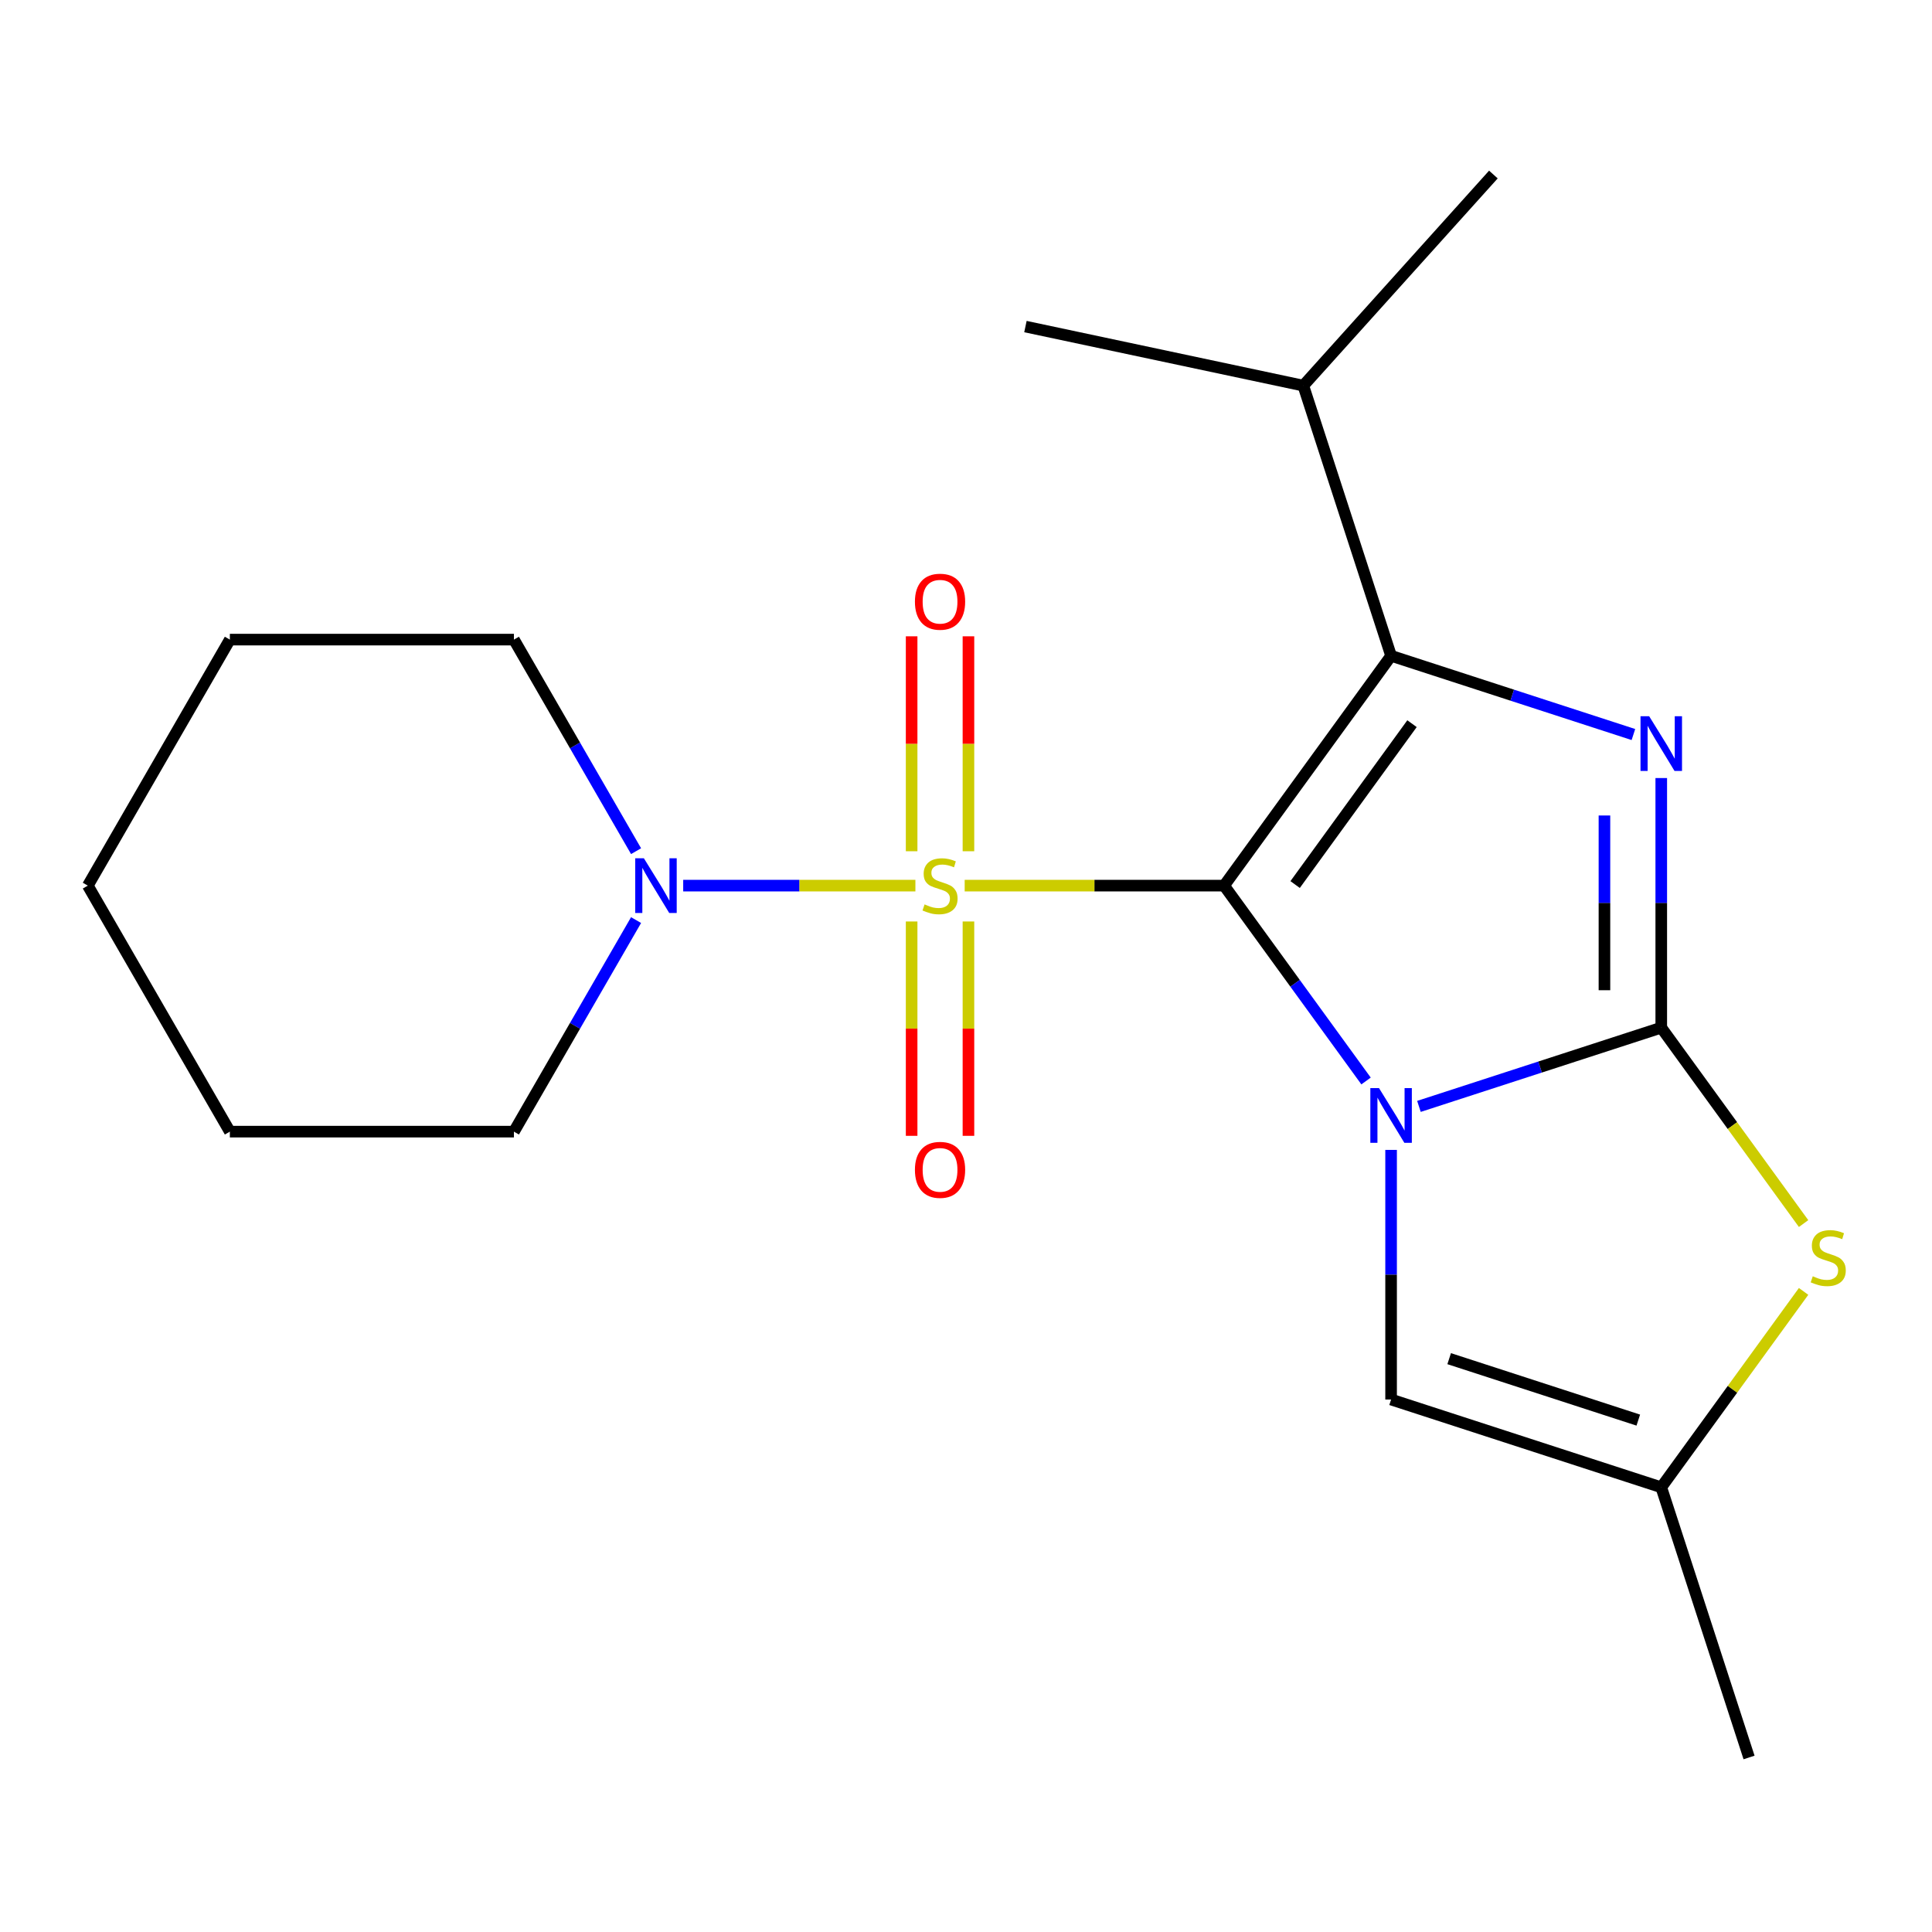 <?xml version='1.0' encoding='iso-8859-1'?>
<svg version='1.1' baseProfile='full'
              xmlns='http://www.w3.org/2000/svg'
                      xmlns:rdkit='http://www.rdkit.org/xml'
                      xmlns:xlink='http://www.w3.org/1999/xlink'
                  xml:space='preserve'
width='1000px' height='1000px' viewBox='0 0 1000 1000'>
<!-- END OF HEADER -->
<rect style='opacity:1.0;fill:#FFFFFF;stroke:none' width='1000' height='1000' x='0' y='0'> </rect>
<path class='bond-0' d='M 633.6,458.398 L 670.334,508.958' style='fill:none;fill-rule:evenodd;stroke:#000000;stroke-width:6px;stroke-linecap:butt;stroke-linejoin:miter;stroke-opacity:1' />
<path class='bond-0' d='M 670.334,508.958 L 707.067,559.517' style='fill:none;fill-rule:evenodd;stroke:#0000FF;stroke-width:6px;stroke-linecap:butt;stroke-linejoin:miter;stroke-opacity:1' />
<path class='bond-1' d='M 633.6,458.398 L 566.46,458.398' style='fill:none;fill-rule:evenodd;stroke:#000000;stroke-width:6px;stroke-linecap:butt;stroke-linejoin:miter;stroke-opacity:1' />
<path class='bond-1' d='M 566.46,458.398 L 499.32,458.398' style='fill:none;fill-rule:evenodd;stroke:#CCCC00;stroke-width:6px;stroke-linecap:butt;stroke-linejoin:miter;stroke-opacity:1' />
<path class='bond-3' d='M 633.6,458.398 L 720.026,339.443' style='fill:none;fill-rule:evenodd;stroke:#000000;stroke-width:6px;stroke-linecap:butt;stroke-linejoin:miter;stroke-opacity:1' />
<path class='bond-3' d='M 670.355,457.84 L 730.853,374.572' style='fill:none;fill-rule:evenodd;stroke:#000000;stroke-width:6px;stroke-linecap:butt;stroke-linejoin:miter;stroke-opacity:1' />
<path class='bond-2' d='M 734.442,572.669 L 797.154,552.293' style='fill:none;fill-rule:evenodd;stroke:#0000FF;stroke-width:6px;stroke-linecap:butt;stroke-linejoin:miter;stroke-opacity:1' />
<path class='bond-2' d='M 797.154,552.293 L 859.866,531.916' style='fill:none;fill-rule:evenodd;stroke:#000000;stroke-width:6px;stroke-linecap:butt;stroke-linejoin:miter;stroke-opacity:1' />
<path class='bond-6' d='M 720.026,595.189 L 720.026,659.789' style='fill:none;fill-rule:evenodd;stroke:#0000FF;stroke-width:6px;stroke-linecap:butt;stroke-linejoin:miter;stroke-opacity:1' />
<path class='bond-6' d='M 720.026,659.789 L 720.026,724.389' style='fill:none;fill-rule:evenodd;stroke:#000000;stroke-width:6px;stroke-linecap:butt;stroke-linejoin:miter;stroke-opacity:1' />
<path class='bond-7' d='M 473.808,458.398 L 413.716,458.398' style='fill:none;fill-rule:evenodd;stroke:#CCCC00;stroke-width:6px;stroke-linecap:butt;stroke-linejoin:miter;stroke-opacity:1' />
<path class='bond-7' d='M 413.716,458.398 L 353.624,458.398' style='fill:none;fill-rule:evenodd;stroke:#0000FF;stroke-width:6px;stroke-linecap:butt;stroke-linejoin:miter;stroke-opacity:1' />
<path class='bond-9' d='M 471.86,476.954 L 471.86,532.428' style='fill:none;fill-rule:evenodd;stroke:#CCCC00;stroke-width:6px;stroke-linecap:butt;stroke-linejoin:miter;stroke-opacity:1' />
<path class='bond-9' d='M 471.86,532.428 L 471.86,587.902' style='fill:none;fill-rule:evenodd;stroke:#FF0000;stroke-width:6px;stroke-linecap:butt;stroke-linejoin:miter;stroke-opacity:1' />
<path class='bond-9' d='M 501.267,476.954 L 501.267,532.428' style='fill:none;fill-rule:evenodd;stroke:#CCCC00;stroke-width:6px;stroke-linecap:butt;stroke-linejoin:miter;stroke-opacity:1' />
<path class='bond-9' d='M 501.267,532.428 L 501.267,587.902' style='fill:none;fill-rule:evenodd;stroke:#FF0000;stroke-width:6px;stroke-linecap:butt;stroke-linejoin:miter;stroke-opacity:1' />
<path class='bond-10' d='M 501.267,440.602 L 501.267,384.977' style='fill:none;fill-rule:evenodd;stroke:#CCCC00;stroke-width:6px;stroke-linecap:butt;stroke-linejoin:miter;stroke-opacity:1' />
<path class='bond-10' d='M 501.267,384.977 L 501.267,329.353' style='fill:none;fill-rule:evenodd;stroke:#FF0000;stroke-width:6px;stroke-linecap:butt;stroke-linejoin:miter;stroke-opacity:1' />
<path class='bond-10' d='M 471.86,440.602 L 471.86,384.977' style='fill:none;fill-rule:evenodd;stroke:#CCCC00;stroke-width:6px;stroke-linecap:butt;stroke-linejoin:miter;stroke-opacity:1' />
<path class='bond-10' d='M 471.86,384.977 L 471.86,329.353' style='fill:none;fill-rule:evenodd;stroke:#FF0000;stroke-width:6px;stroke-linecap:butt;stroke-linejoin:miter;stroke-opacity:1' />
<path class='bond-5' d='M 859.866,531.916 L 896.701,582.615' style='fill:none;fill-rule:evenodd;stroke:#000000;stroke-width:6px;stroke-linecap:butt;stroke-linejoin:miter;stroke-opacity:1' />
<path class='bond-5' d='M 896.701,582.615 L 933.536,633.314' style='fill:none;fill-rule:evenodd;stroke:#CCCC00;stroke-width:6px;stroke-linecap:butt;stroke-linejoin:miter;stroke-opacity:1' />
<path class='bond-20' d='M 859.866,531.916 L 859.866,467.316' style='fill:none;fill-rule:evenodd;stroke:#000000;stroke-width:6px;stroke-linecap:butt;stroke-linejoin:miter;stroke-opacity:1' />
<path class='bond-20' d='M 859.866,467.316 L 859.866,402.716' style='fill:none;fill-rule:evenodd;stroke:#0000FF;stroke-width:6px;stroke-linecap:butt;stroke-linejoin:miter;stroke-opacity:1' />
<path class='bond-20' d='M 830.458,512.536 L 830.458,467.316' style='fill:none;fill-rule:evenodd;stroke:#000000;stroke-width:6px;stroke-linecap:butt;stroke-linejoin:miter;stroke-opacity:1' />
<path class='bond-20' d='M 830.458,467.316 L 830.458,422.096' style='fill:none;fill-rule:evenodd;stroke:#0000FF;stroke-width:6px;stroke-linecap:butt;stroke-linejoin:miter;stroke-opacity:1' />
<path class='bond-4' d='M 720.026,339.443 L 782.738,359.82' style='fill:none;fill-rule:evenodd;stroke:#000000;stroke-width:6px;stroke-linecap:butt;stroke-linejoin:miter;stroke-opacity:1' />
<path class='bond-4' d='M 782.738,359.82 L 845.45,380.196' style='fill:none;fill-rule:evenodd;stroke:#0000FF;stroke-width:6px;stroke-linecap:butt;stroke-linejoin:miter;stroke-opacity:1' />
<path class='bond-11' d='M 720.026,339.443 L 674.589,199.603' style='fill:none;fill-rule:evenodd;stroke:#000000;stroke-width:6px;stroke-linecap:butt;stroke-linejoin:miter;stroke-opacity:1' />
<path class='bond-21' d='M 933.536,668.428 L 896.701,719.127' style='fill:none;fill-rule:evenodd;stroke:#CCCC00;stroke-width:6px;stroke-linecap:butt;stroke-linejoin:miter;stroke-opacity:1' />
<path class='bond-21' d='M 896.701,719.127 L 859.866,769.826' style='fill:none;fill-rule:evenodd;stroke:#000000;stroke-width:6px;stroke-linecap:butt;stroke-linejoin:miter;stroke-opacity:1' />
<path class='bond-8' d='M 720.026,724.389 L 859.866,769.826' style='fill:none;fill-rule:evenodd;stroke:#000000;stroke-width:6px;stroke-linecap:butt;stroke-linejoin:miter;stroke-opacity:1' />
<path class='bond-8' d='M 750.089,703.237 L 847.977,735.043' style='fill:none;fill-rule:evenodd;stroke:#000000;stroke-width:6px;stroke-linecap:butt;stroke-linejoin:miter;stroke-opacity:1' />
<path class='bond-12' d='M 329.23,440.562 L 297.619,385.812' style='fill:none;fill-rule:evenodd;stroke:#0000FF;stroke-width:6px;stroke-linecap:butt;stroke-linejoin:miter;stroke-opacity:1' />
<path class='bond-12' d='M 297.619,385.812 L 266.009,331.061' style='fill:none;fill-rule:evenodd;stroke:#000000;stroke-width:6px;stroke-linecap:butt;stroke-linejoin:miter;stroke-opacity:1' />
<path class='bond-13' d='M 329.23,476.234 L 297.619,530.985' style='fill:none;fill-rule:evenodd;stroke:#0000FF;stroke-width:6px;stroke-linecap:butt;stroke-linejoin:miter;stroke-opacity:1' />
<path class='bond-13' d='M 297.619,530.985 L 266.009,585.735' style='fill:none;fill-rule:evenodd;stroke:#000000;stroke-width:6px;stroke-linecap:butt;stroke-linejoin:miter;stroke-opacity:1' />
<path class='bond-14' d='M 859.866,769.826 L 905.303,909.666' style='fill:none;fill-rule:evenodd;stroke:#000000;stroke-width:6px;stroke-linecap:butt;stroke-linejoin:miter;stroke-opacity:1' />
<path class='bond-15' d='M 674.589,199.603 L 772.976,90.334' style='fill:none;fill-rule:evenodd;stroke:#000000;stroke-width:6px;stroke-linecap:butt;stroke-linejoin:miter;stroke-opacity:1' />
<path class='bond-16' d='M 674.589,199.603 L 530.766,169.033' style='fill:none;fill-rule:evenodd;stroke:#000000;stroke-width:6px;stroke-linecap:butt;stroke-linejoin:miter;stroke-opacity:1' />
<path class='bond-18' d='M 266.009,331.061 L 118.973,331.061' style='fill:none;fill-rule:evenodd;stroke:#000000;stroke-width:6px;stroke-linecap:butt;stroke-linejoin:miter;stroke-opacity:1' />
<path class='bond-17' d='M 266.009,585.735 L 118.973,585.735' style='fill:none;fill-rule:evenodd;stroke:#000000;stroke-width:6px;stroke-linecap:butt;stroke-linejoin:miter;stroke-opacity:1' />
<path class='bond-19' d='M 118.973,585.735 L 45.455,458.398' style='fill:none;fill-rule:evenodd;stroke:#000000;stroke-width:6px;stroke-linecap:butt;stroke-linejoin:miter;stroke-opacity:1' />
<path class='bond-22' d='M 118.973,331.061 L 45.455,458.398' style='fill:none;fill-rule:evenodd;stroke:#000000;stroke-width:6px;stroke-linecap:butt;stroke-linejoin:miter;stroke-opacity:1' />
<path  class='atom-1' d='M 713.766 563.193
L 723.046 578.193
Q 723.966 579.673, 725.446 582.353
Q 726.926 585.033, 727.006 585.193
L 727.006 563.193
L 730.766 563.193
L 730.766 591.513
L 726.886 591.513
L 716.926 575.113
Q 715.766 573.193, 714.526 570.993
Q 713.326 568.793, 712.966 568.113
L 712.966 591.513
L 709.286 591.513
L 709.286 563.193
L 713.766 563.193
' fill='#0000FF'/>
<path  class='atom-2' d='M 478.564 468.118
Q 478.884 468.238, 480.204 468.798
Q 481.524 469.358, 482.964 469.718
Q 484.444 470.038, 485.884 470.038
Q 488.564 470.038, 490.124 468.758
Q 491.684 467.438, 491.684 465.158
Q 491.684 463.598, 490.884 462.638
Q 490.124 461.678, 488.924 461.158
Q 487.724 460.638, 485.724 460.038
Q 483.204 459.278, 481.684 458.558
Q 480.204 457.838, 479.124 456.318
Q 478.084 454.798, 478.084 452.238
Q 478.084 448.678, 480.484 446.478
Q 482.924 444.278, 487.724 444.278
Q 491.004 444.278, 494.724 445.838
L 493.804 448.918
Q 490.404 447.518, 487.844 447.518
Q 485.084 447.518, 483.564 448.678
Q 482.044 449.798, 482.084 451.758
Q 482.084 453.278, 482.844 454.198
Q 483.644 455.118, 484.764 455.638
Q 485.924 456.158, 487.844 456.758
Q 490.404 457.558, 491.924 458.358
Q 493.444 459.158, 494.524 460.798
Q 495.644 462.398, 495.644 465.158
Q 495.644 469.078, 493.004 471.198
Q 490.404 473.278, 486.044 473.278
Q 483.524 473.278, 481.604 472.718
Q 479.724 472.198, 477.484 471.278
L 478.564 468.118
' fill='#CCCC00'/>
<path  class='atom-5' d='M 853.606 370.72
L 862.886 385.72
Q 863.806 387.2, 865.286 389.88
Q 866.766 392.56, 866.846 392.72
L 866.846 370.72
L 870.606 370.72
L 870.606 399.04
L 866.726 399.04
L 856.766 382.64
Q 855.606 380.72, 854.366 378.52
Q 853.166 376.32, 852.806 375.64
L 852.806 399.04
L 849.126 399.04
L 849.126 370.72
L 853.606 370.72
' fill='#0000FF'/>
<path  class='atom-6' d='M 938.292 660.591
Q 938.612 660.711, 939.932 661.271
Q 941.252 661.831, 942.692 662.191
Q 944.172 662.511, 945.612 662.511
Q 948.292 662.511, 949.852 661.231
Q 951.412 659.911, 951.412 657.631
Q 951.412 656.071, 950.612 655.111
Q 949.852 654.151, 948.652 653.631
Q 947.452 653.111, 945.452 652.511
Q 942.932 651.751, 941.412 651.031
Q 939.932 650.311, 938.852 648.791
Q 937.812 647.271, 937.812 644.711
Q 937.812 641.151, 940.212 638.951
Q 942.652 636.751, 947.452 636.751
Q 950.732 636.751, 954.452 638.311
L 953.532 641.391
Q 950.132 639.991, 947.572 639.991
Q 944.812 639.991, 943.292 641.151
Q 941.772 642.271, 941.812 644.231
Q 941.812 645.751, 942.572 646.671
Q 943.372 647.591, 944.492 648.111
Q 945.652 648.631, 947.572 649.231
Q 950.132 650.031, 951.652 650.831
Q 953.172 651.631, 954.252 653.271
Q 955.372 654.871, 955.372 657.631
Q 955.372 661.551, 952.732 663.671
Q 950.132 665.751, 945.772 665.751
Q 943.252 665.751, 941.332 665.191
Q 939.452 664.671, 937.212 663.751
L 938.292 660.591
' fill='#CCCC00'/>
<path  class='atom-8' d='M 333.267 444.238
L 342.547 459.238
Q 343.467 460.718, 344.947 463.398
Q 346.427 466.078, 346.507 466.238
L 346.507 444.238
L 350.267 444.238
L 350.267 472.558
L 346.387 472.558
L 336.427 456.158
Q 335.267 454.238, 334.027 452.038
Q 332.827 449.838, 332.467 449.158
L 332.467 472.558
L 328.787 472.558
L 328.787 444.238
L 333.267 444.238
' fill='#0000FF'/>
<path  class='atom-10' d='M 473.564 605.514
Q 473.564 598.714, 476.924 594.914
Q 480.284 591.114, 486.564 591.114
Q 492.844 591.114, 496.204 594.914
Q 499.564 598.714, 499.564 605.514
Q 499.564 612.394, 496.164 616.314
Q 492.764 620.194, 486.564 620.194
Q 480.324 620.194, 476.924 616.314
Q 473.564 612.434, 473.564 605.514
M 486.564 616.994
Q 490.884 616.994, 493.204 614.114
Q 495.564 611.194, 495.564 605.514
Q 495.564 599.954, 493.204 597.154
Q 490.884 594.314, 486.564 594.314
Q 482.244 594.314, 479.884 597.114
Q 477.564 599.914, 477.564 605.514
Q 477.564 611.234, 479.884 614.114
Q 482.244 616.994, 486.564 616.994
' fill='#FF0000'/>
<path  class='atom-11' d='M 473.564 311.442
Q 473.564 304.642, 476.924 300.842
Q 480.284 297.042, 486.564 297.042
Q 492.844 297.042, 496.204 300.842
Q 499.564 304.642, 499.564 311.442
Q 499.564 318.322, 496.164 322.242
Q 492.764 326.122, 486.564 326.122
Q 480.324 326.122, 476.924 322.242
Q 473.564 318.362, 473.564 311.442
M 486.564 322.922
Q 490.884 322.922, 493.204 320.042
Q 495.564 317.122, 495.564 311.442
Q 495.564 305.882, 493.204 303.082
Q 490.884 300.242, 486.564 300.242
Q 482.244 300.242, 479.884 303.042
Q 477.564 305.842, 477.564 311.442
Q 477.564 317.162, 479.884 320.042
Q 482.244 322.922, 486.564 322.922
' fill='#FF0000'/>
</svg>
